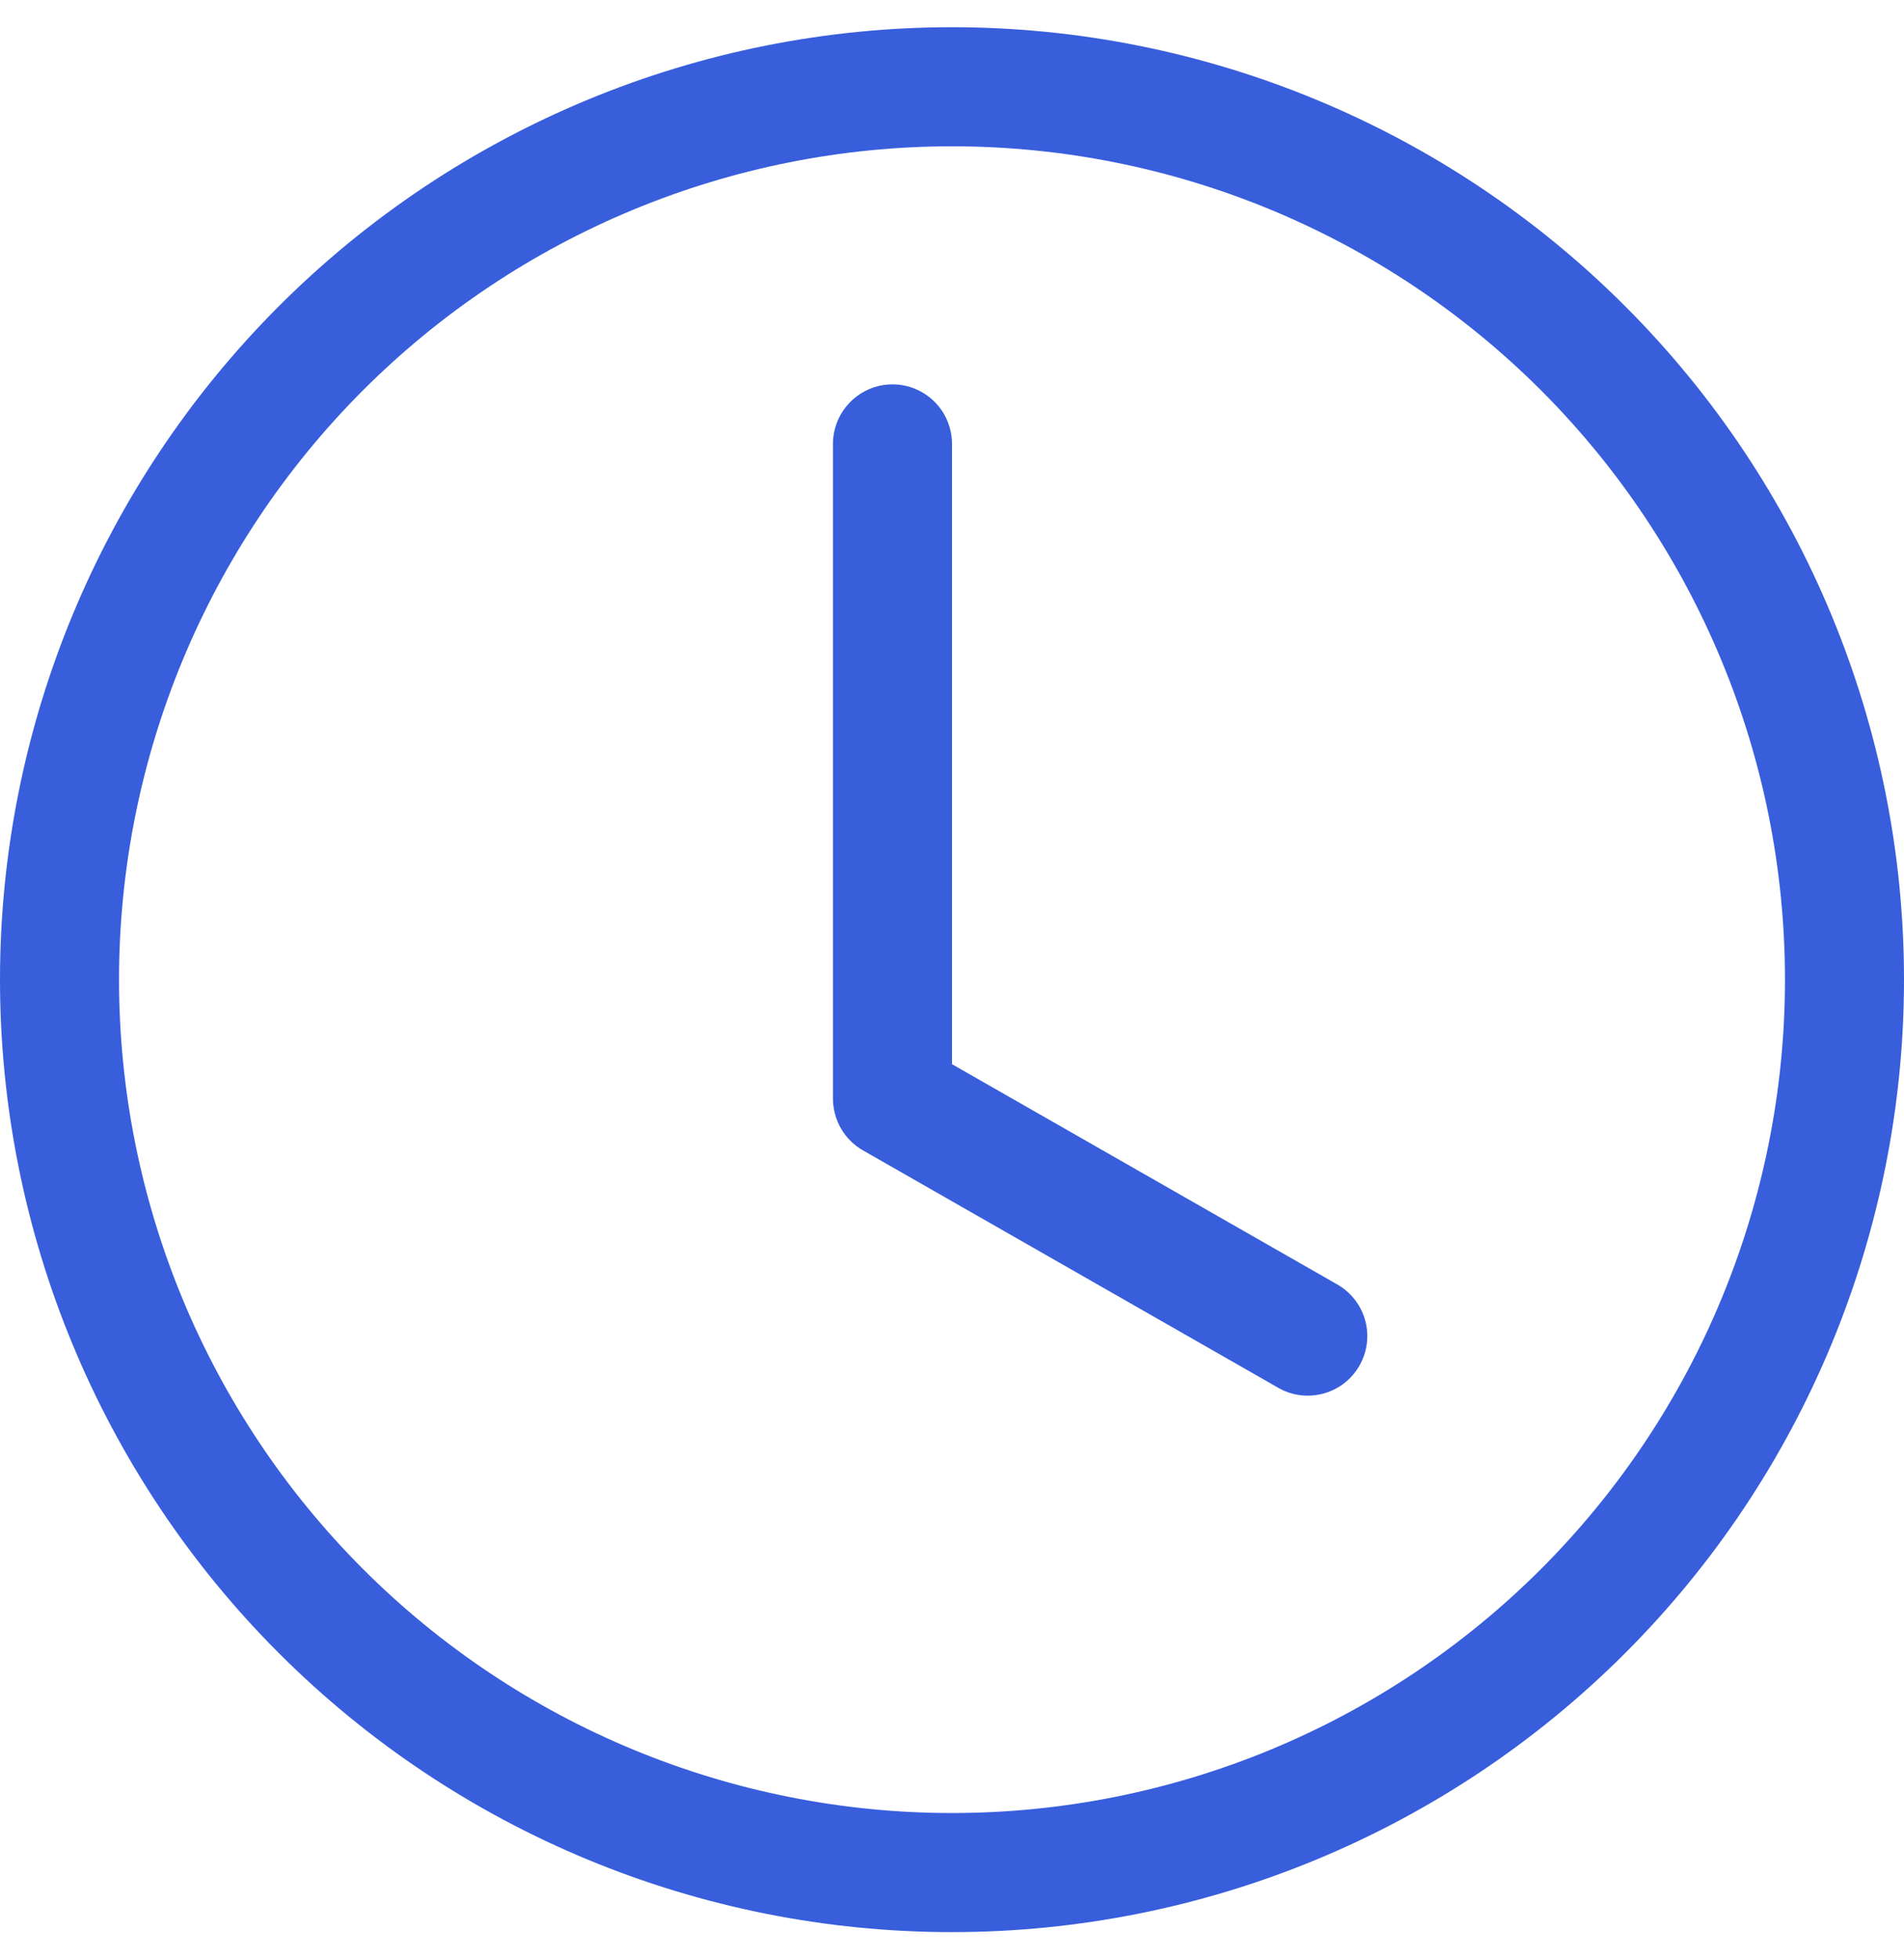 <svg width="35" height="36" viewBox="0 0 35 36" fill="none" xmlns="http://www.w3.org/2000/svg">
<g clip-path="url(#clip0_34_77)">
<path d="M17.5 8.156C17.5 7.866 17.385 7.588 17.18 7.383C16.974 7.178 16.696 7.062 16.406 7.062C16.116 7.062 15.838 7.178 15.633 7.383C15.428 7.588 15.312 7.866 15.312 8.156V20.188C15.313 20.38 15.364 20.57 15.46 20.736C15.557 20.903 15.696 21.041 15.864 21.137L23.52 25.512C23.771 25.648 24.066 25.68 24.34 25.601C24.615 25.523 24.848 25.34 24.99 25.092C25.131 24.844 25.171 24.551 25.099 24.274C25.027 23.998 24.849 23.761 24.605 23.613L17.5 19.553V8.156Z" fill="#385EDC"/>
<path d="M17.5 35.5C22.141 35.5 26.593 33.656 29.874 30.374C33.156 27.093 35 22.641 35 18C35 13.359 33.156 8.908 29.874 5.626C26.593 2.344 22.141 0.5 17.5 0.5C12.859 0.5 8.408 2.344 5.126 5.626C1.844 8.908 0 13.359 0 18C0 22.641 1.844 27.093 5.126 30.374C8.408 33.656 12.859 35.5 17.5 35.5ZM32.812 18C32.812 22.061 31.199 25.956 28.328 28.828C25.456 31.699 21.561 33.312 17.5 33.312C13.439 33.312 9.544 31.699 6.672 28.828C3.801 25.956 2.188 22.061 2.188 18C2.188 13.939 3.801 10.044 6.672 7.172C9.544 4.301 13.439 2.688 17.5 2.688C21.561 2.688 25.456 4.301 28.328 7.172C31.199 10.044 32.812 13.939 32.812 18Z" fill="#385EDC"/>
</g>
<defs>
<clipPath id="clip0_34_77">
<rect width="35" height="35" fill="white" transform="translate(0 0.5)"/>
</clipPath>
</defs>
</svg>
